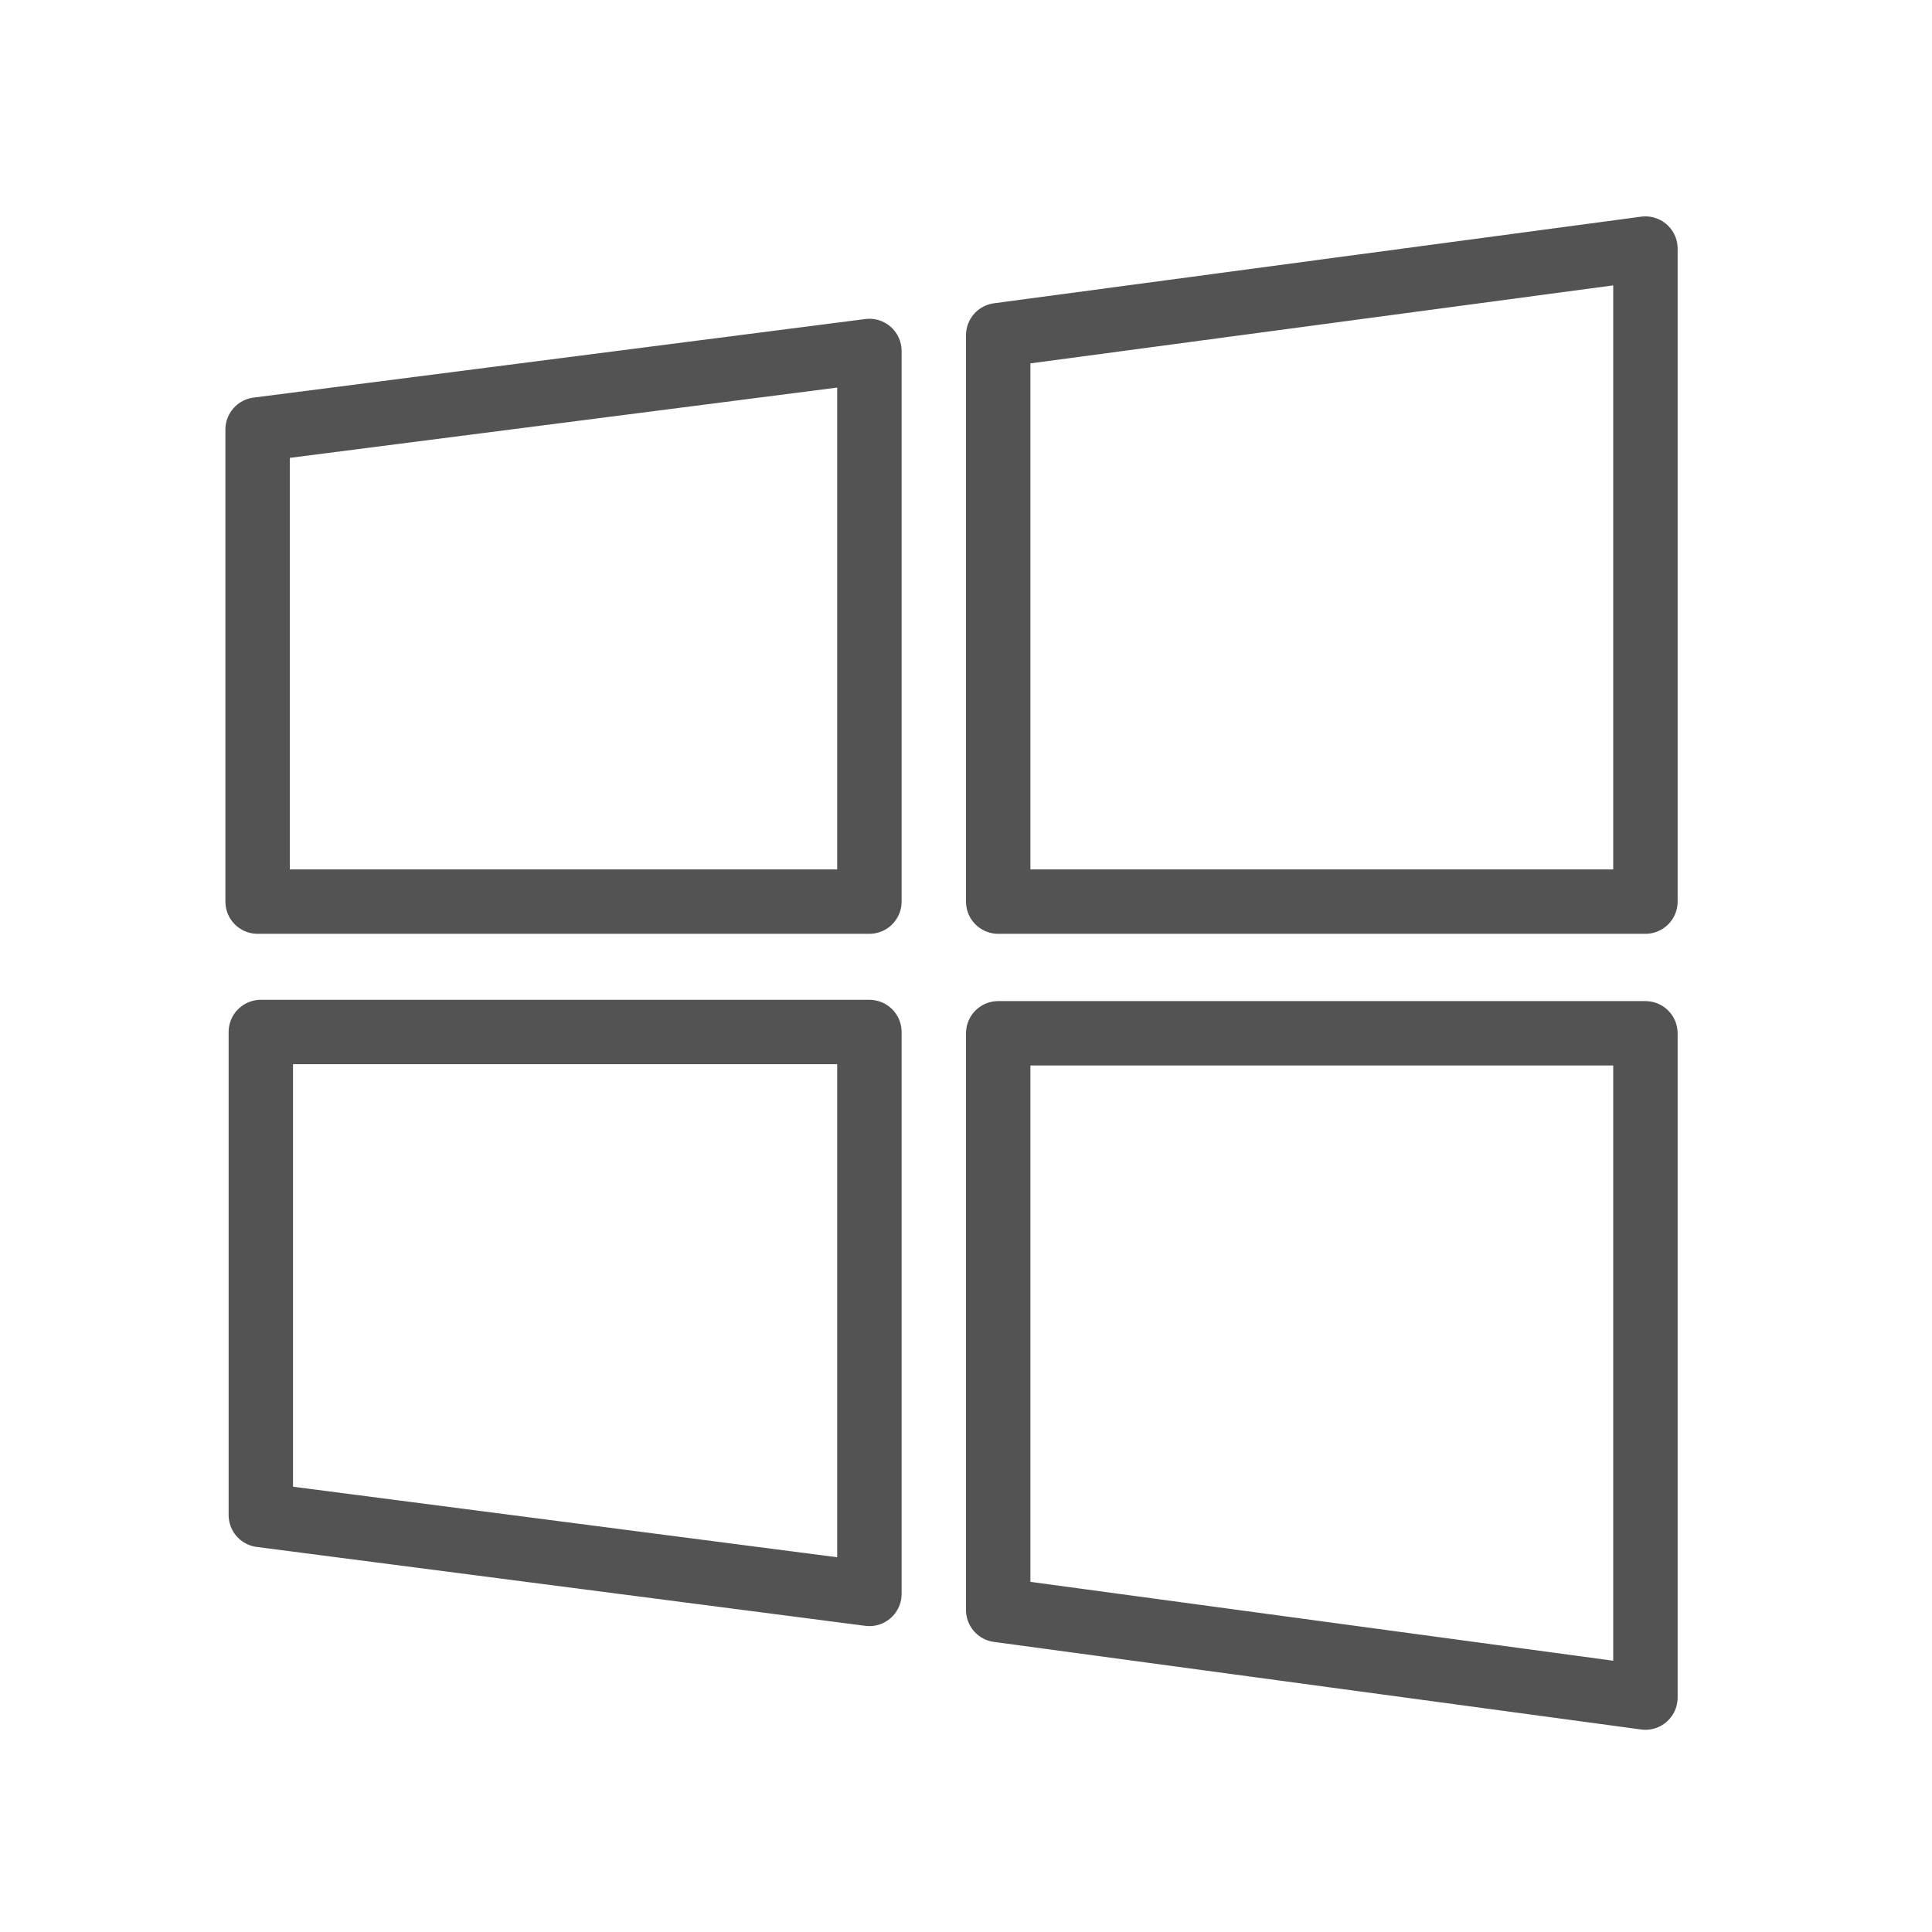 <?xml version="1.0" ?><svg data-name="Layer 1" id="Layer_1" viewBox="0 0 60 60" xmlns="http://www.w3.org/2000/svg"><defs><style>.cls-1{fill:none;stroke:#535353;stroke-linecap:round;stroke-linejoin:round;stroke-width:2px;}</style></defs><title/><path class="cls-1" d="M51.1,52.72V32.09l-20.1,0V50ZM31,28H51.1V7.72L31,10.41V28Zm-4,0V10.9L8,13.34V28H27Zm0,21.5V32.05l-18.9,0v15Z"/></svg>